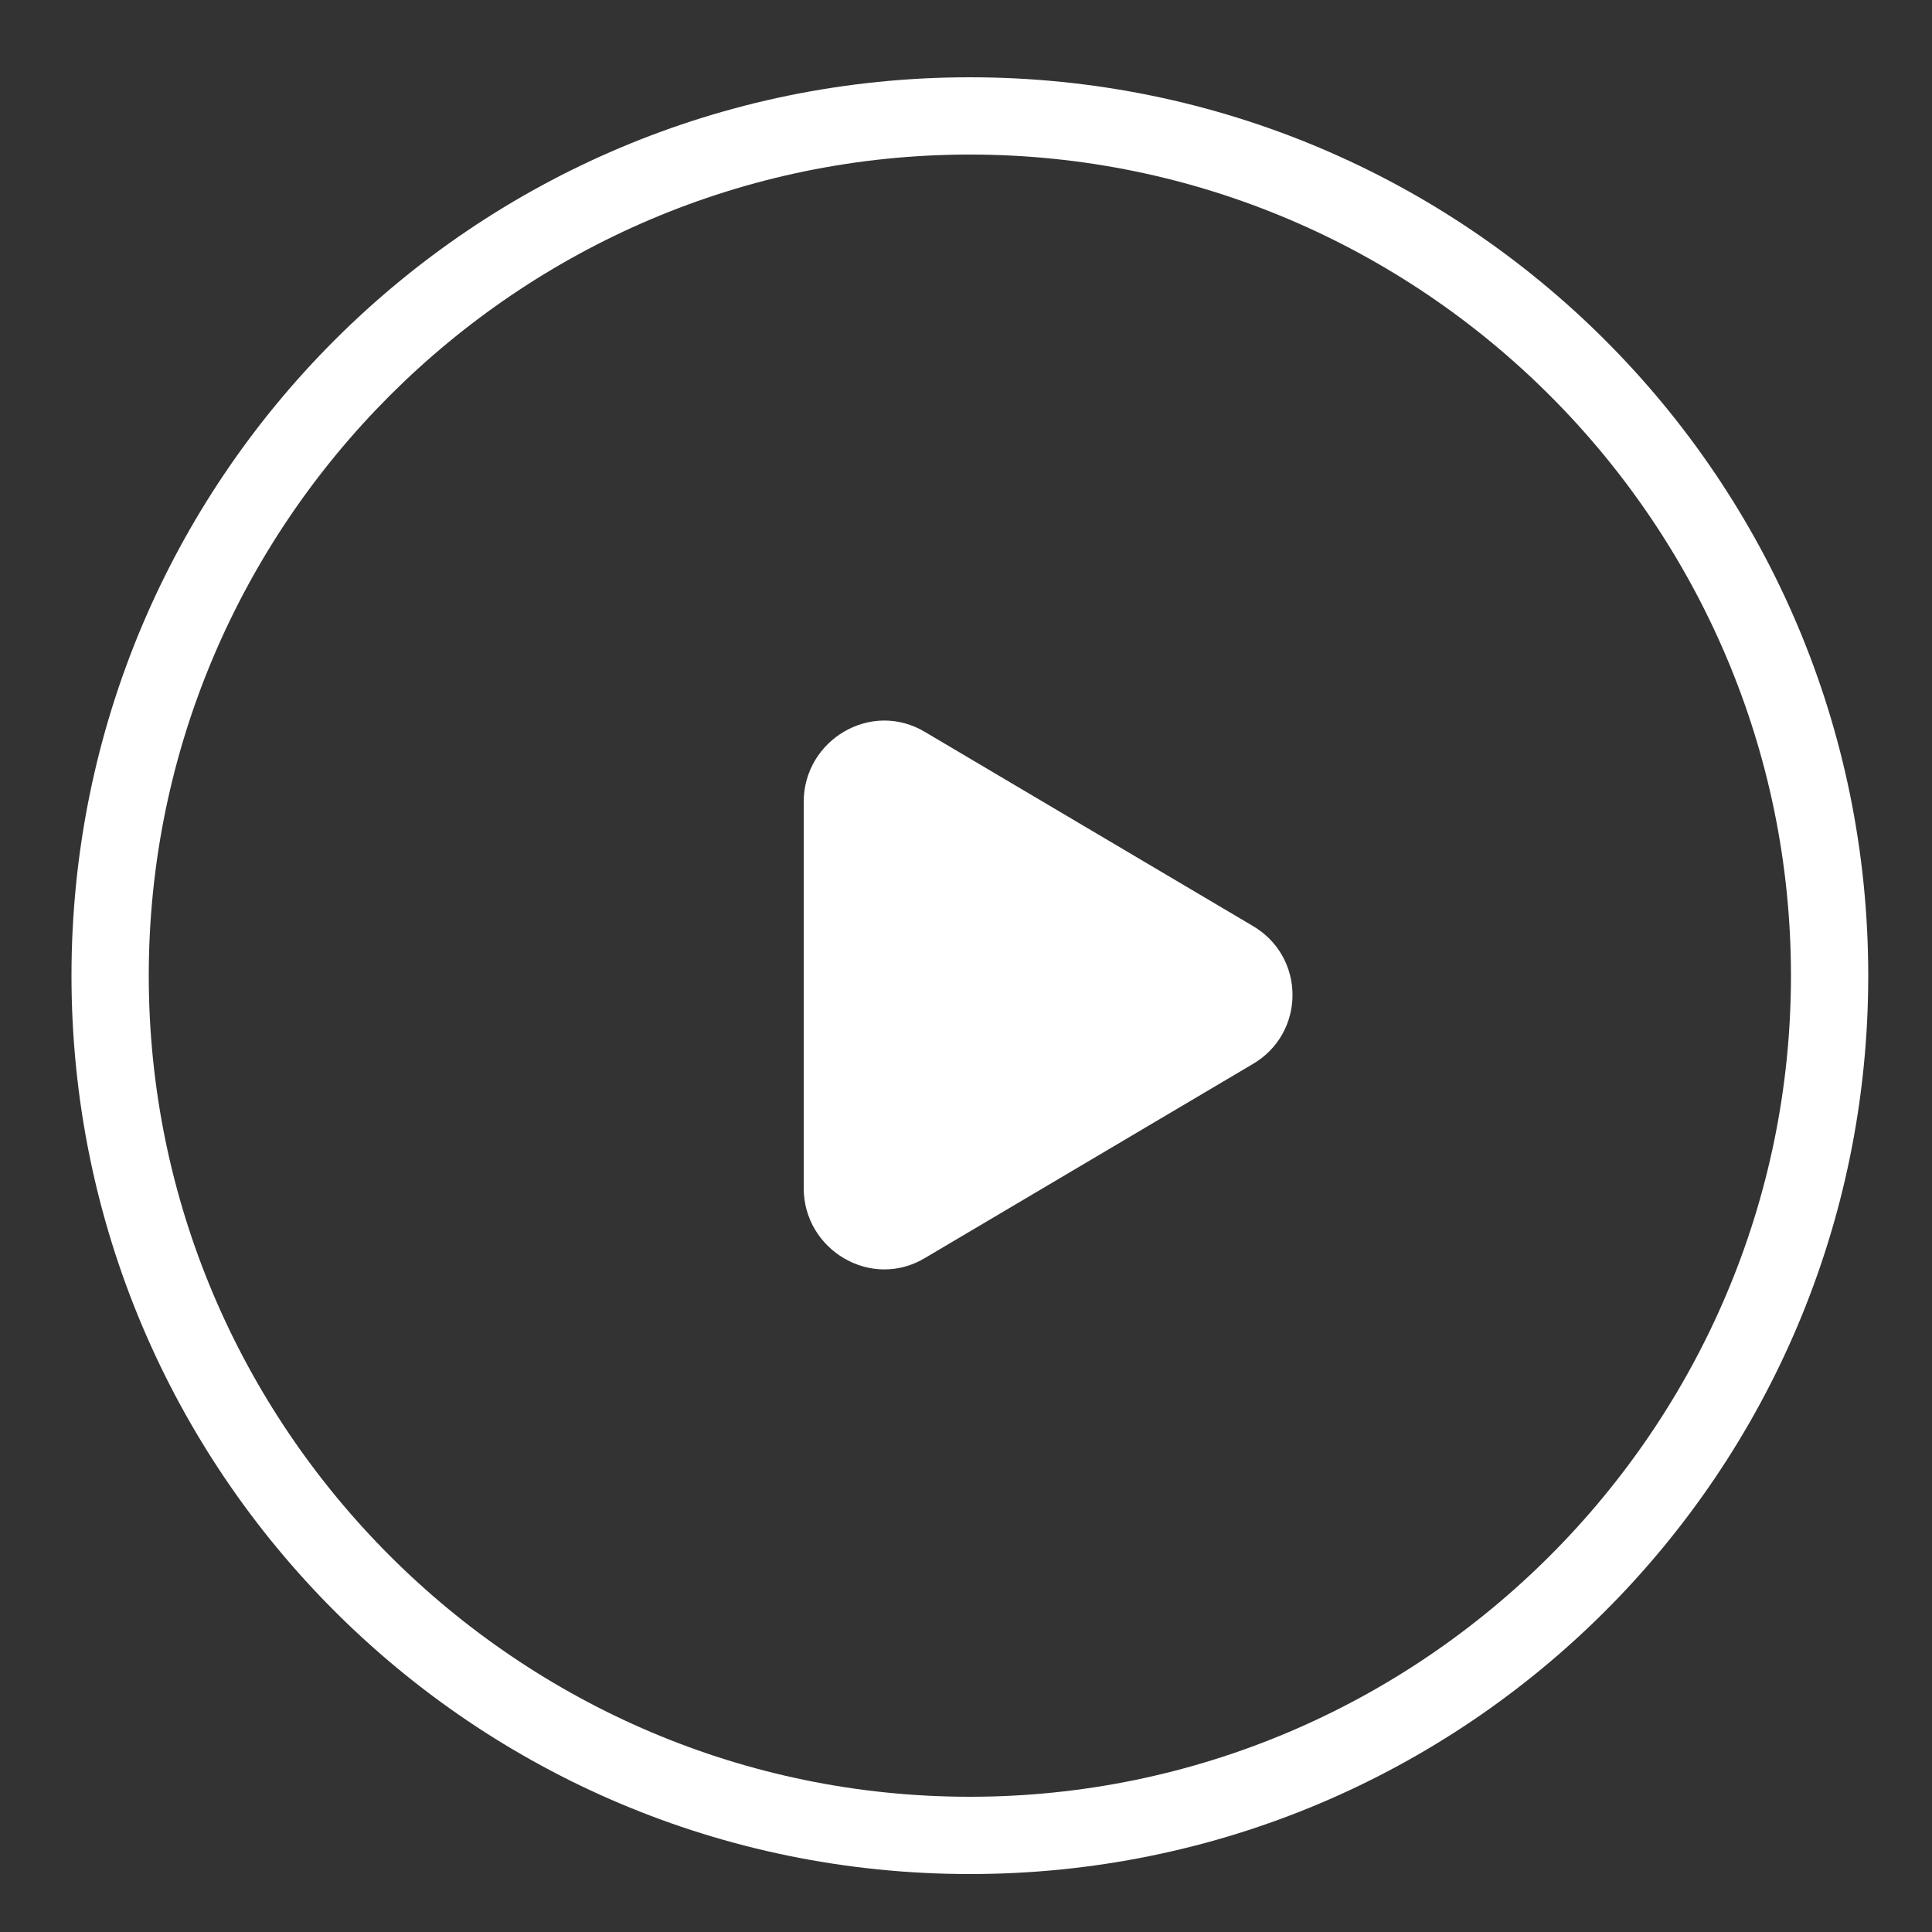 <?xml version="1.0" encoding="utf-8"?>
<!-- Generator: Adobe Illustrator 27.0.0, SVG Export Plug-In . SVG Version: 6.00 Build 0)  -->
<svg version="1.1" id="圖層_1" xmlns="http://www.w3.org/2000/svg" xmlns:xlink="http://www.w3.org/1999/xlink" x="0px" y="0px"
	 viewBox="0 0 100 100" style="enable-background:new 0 0 100 100;" xml:space="preserve">
<rect x="0" y="0" width="100" height="100" fill="#333333" stroke="none"/>
<style type="text/css">
	.st0{fill:#FFFFFF;}
</style>
<g>
	<path class="st0" d="M50.2,8c23.4,0,42.5,19.1,42.5,42.5S73.6,93,50.2,93C26.8,93,7.7,73.9,7.7,50.5S26.8,8,50.2,8 M50.2,4
		C24.5,4,3.7,24.8,3.7,50.5C3.7,76.2,24.5,97,50.2,97s46.5-20.8,46.5-46.5C96.7,24.8,75.9,4,50.2,4L50.2,4z"/>
</g>
<path class="st0" d="M64.8,47.9l-16.9-10c-2.8-1.7-6.3,0.4-6.3,3.6v20c0,3.2,3.5,5.3,6.3,3.6l16.9-10C67.6,53.5,67.6,49.5,64.8,47.9
	z"/>
</svg>
